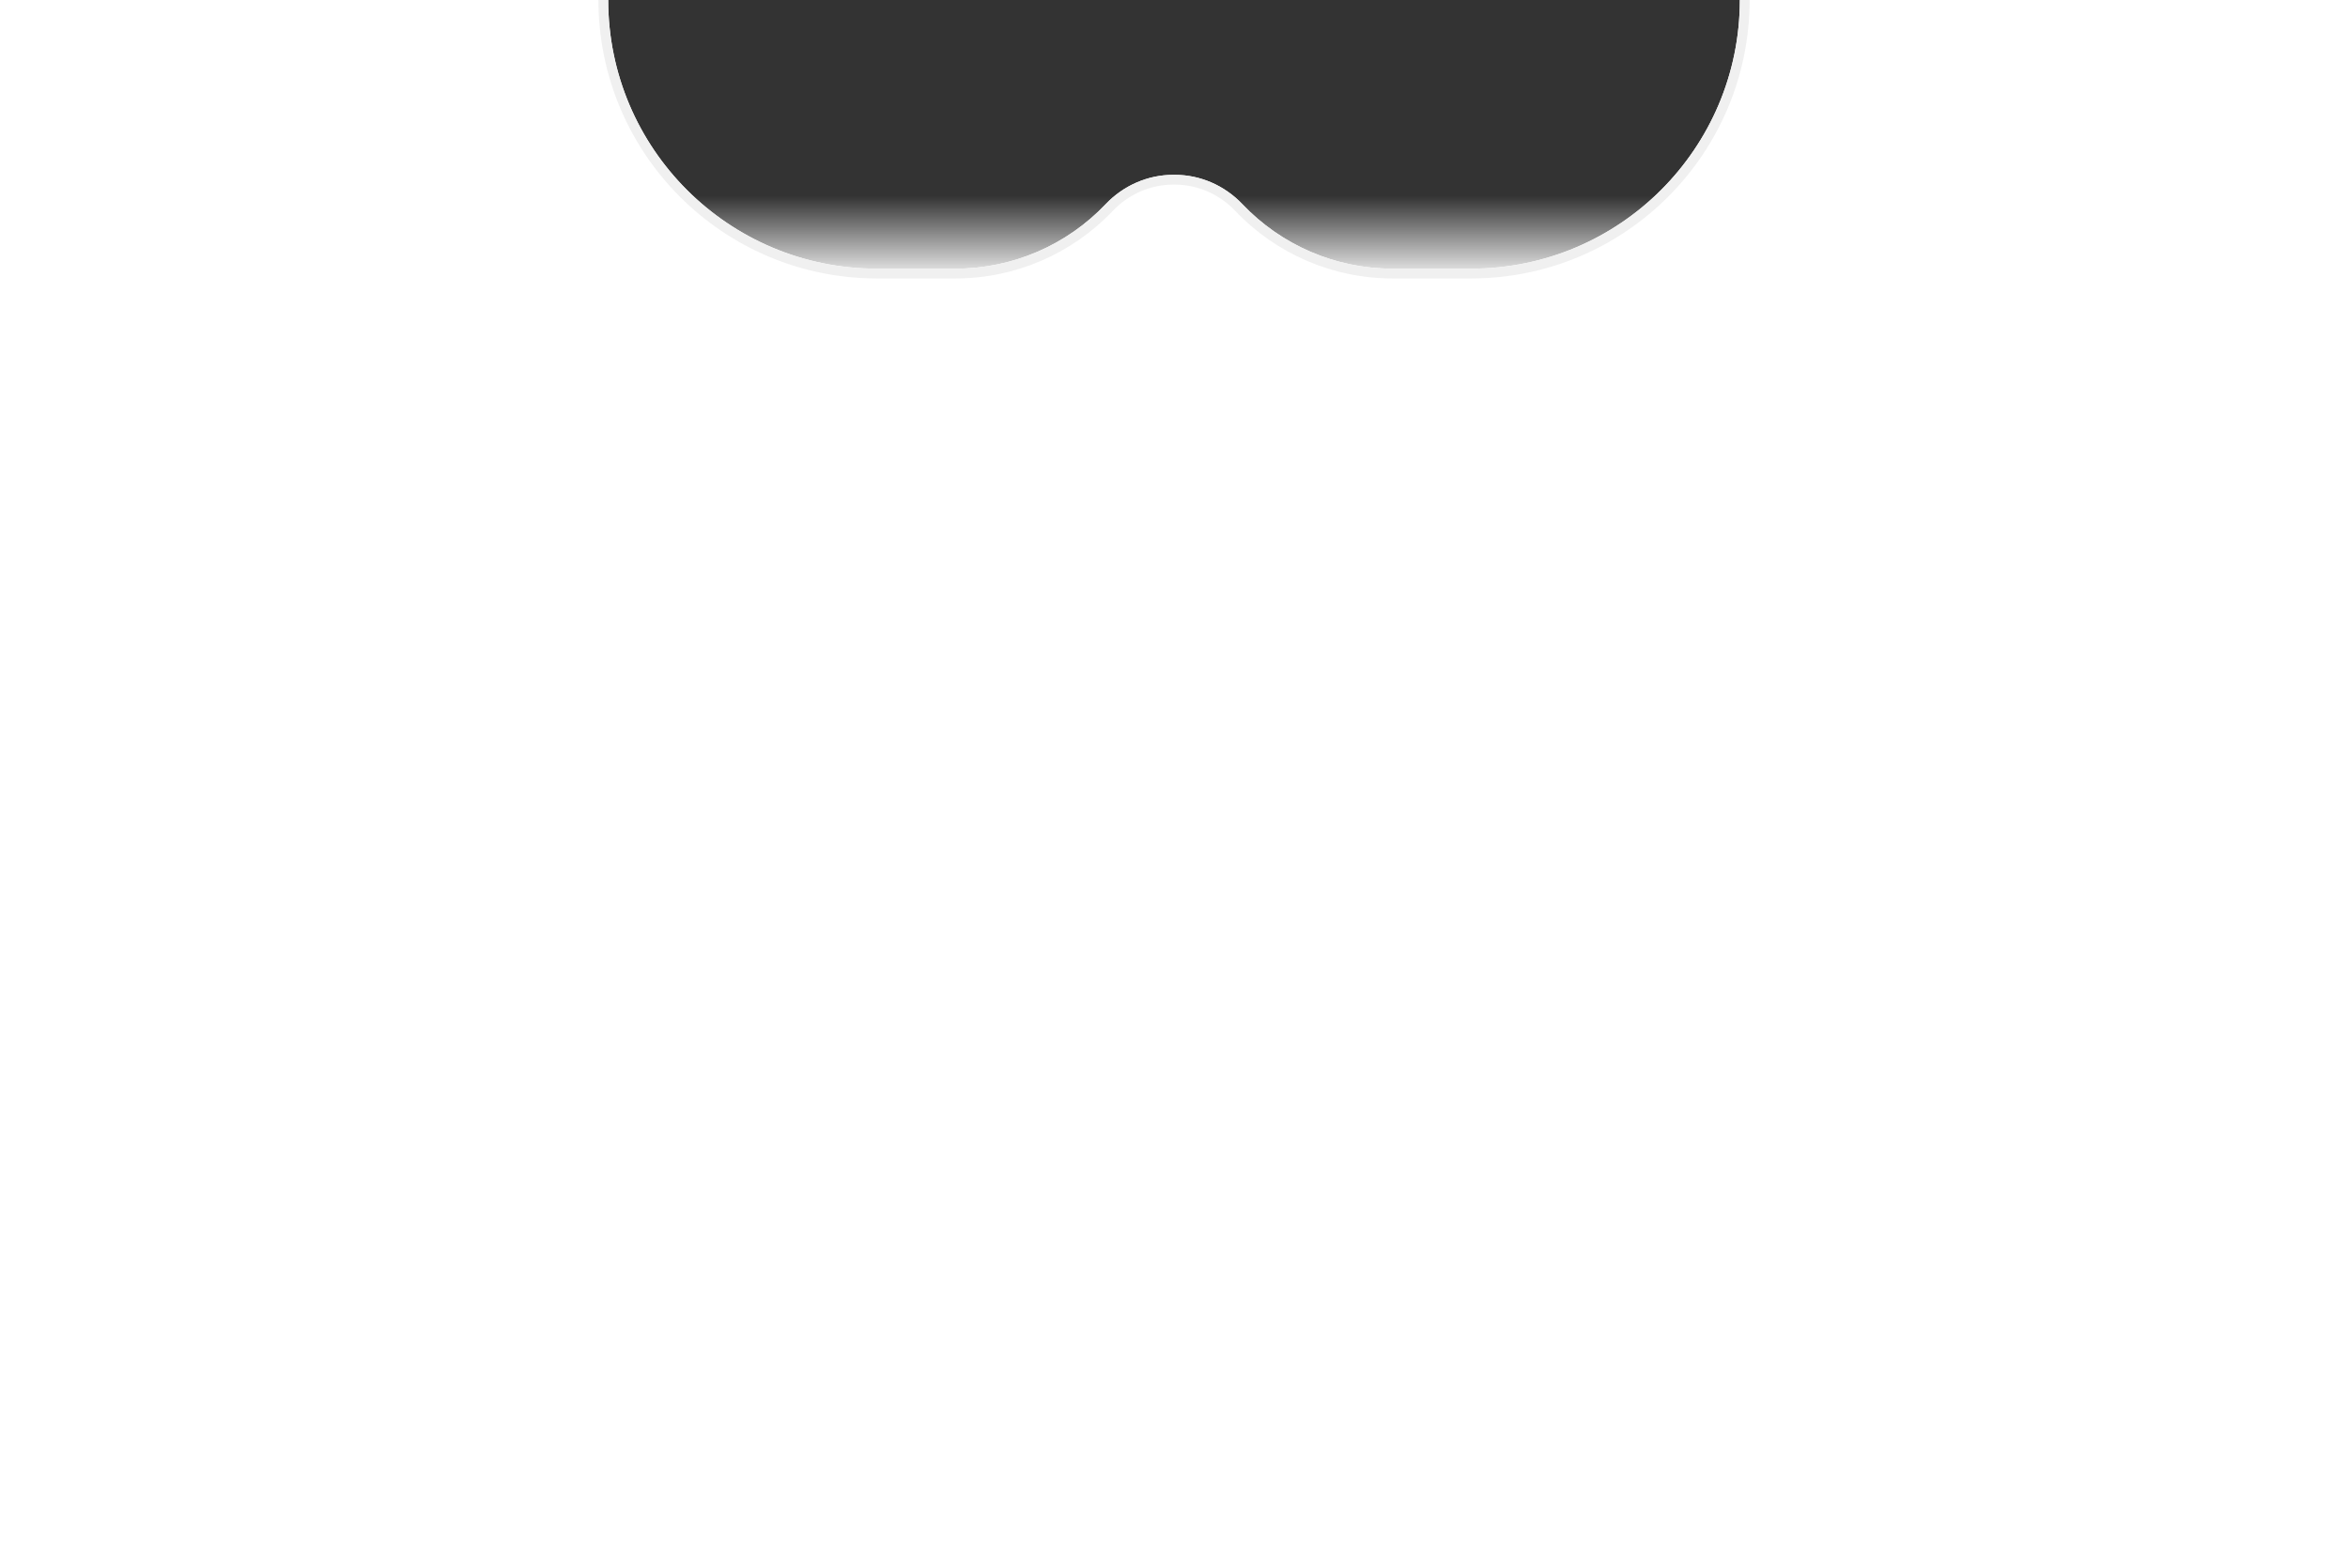 <svg width="1440" height="962" viewBox="0 0 1440 962" fill="none" xmlns="http://www.w3.org/2000/svg">
    <rect x="0" y="0" width="1440" height="962" fill="#333333" stroke="none"/>
    <rect x="360" y="107" width="720" height="87" fill="url(#paint0_linear_26_68)"/>
    <path fill-rule="evenodd" clip-rule="evenodd" d="M373 0C373.047 91.04 446.863 164.827 537.913 164.827H585.974C621.136 164.827 654.342 150.275 678.093 125.25C688.923 113.838 703.877 107.244 719.603 107.244H720.43C736.167 107.244 751.11 113.838 761.941 125.25C785.691 150.275 818.898 164.827 854.06 164.827H902.12C993.171 164.827 1066.99 91.04 1067.03 0L1440 0V962H0V0H373Z" fill="white"/>
    <path fill-rule="evenodd" clip-rule="evenodd" d="M1073.03 0C1072.99 94.353 996.484 170.827 902.12 170.827H854.06C817.235 170.827 782.461 155.586 757.589 129.38C747.86 119.129 734.477 113.244 720.43 113.244H719.603C705.567 113.244 692.173 119.13 682.444 129.38C657.573 155.586 622.798 170.827 585.974 170.827H537.913C443.549 170.827 367.047 94.353 367 0L373 0C373.047 91.04 446.863 164.827 537.913 164.827H585.974C621.136 164.827 654.342 150.275 678.093 125.25C688.923 113.838 703.877 107.244 719.603 107.244H720.43C736.167 107.244 751.11 113.838 761.941 125.25C785.691 150.275 818.898 164.827 854.06 164.827H902.12C993.171 164.827 1066.99 91.04 1067.03 0H1073.03Z" fill="#F0F0F0"/>
    <defs>
        <linearGradient id="paint0_linear_26_68" x1="720" y1="120.239" x2="720" y2="171.304" gradientUnits="userSpaceOnUse">
            <stop stop-color="#F4F4F4" stop-opacity="0"/>
            <stop offset="1" stop-color="#F4F4F4"/>
        </linearGradient>
    </defs>
</svg>
